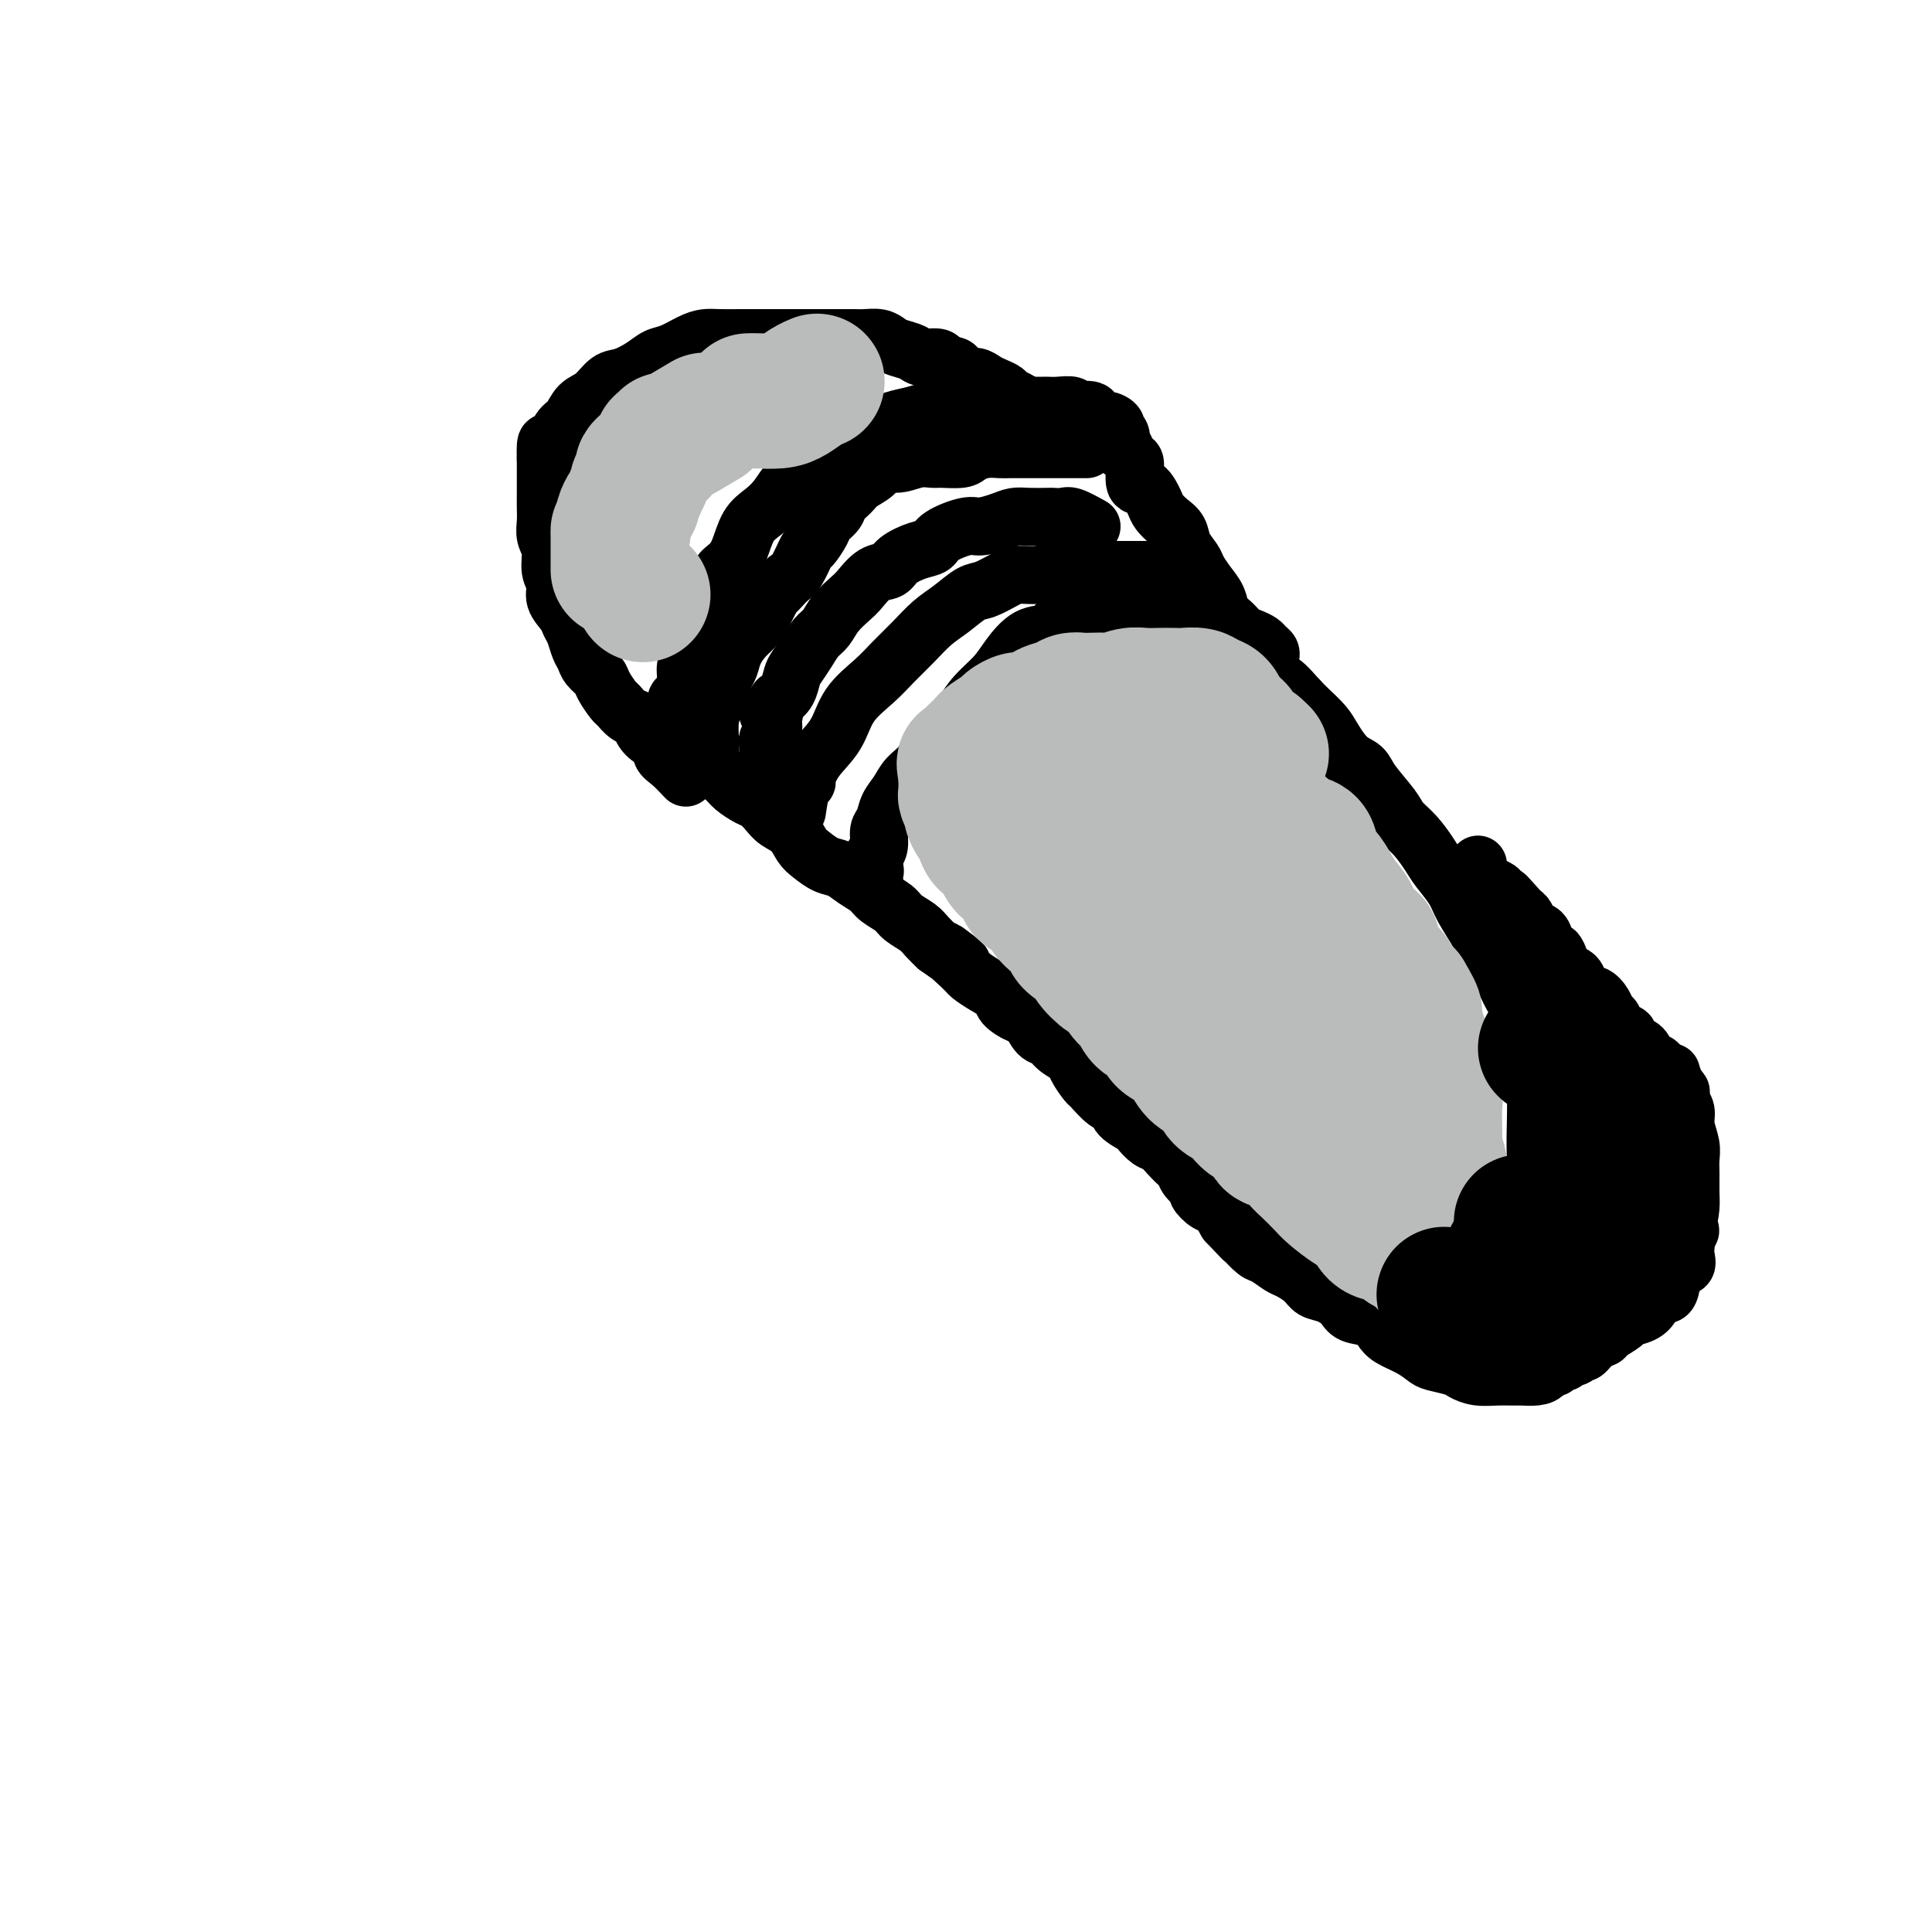 <svg viewBox='0 0 400 400' version='1.1' xmlns='http://www.w3.org/2000/svg' xmlns:xlink='http://www.w3.org/1999/xlink'><g fill='none' stroke='#000000' stroke-width='12' stroke-linecap='round' stroke-linejoin='round'><path d='M205,84c-1.521,0.422 -3.043,0.844 -4,1c-0.957,0.156 -1.351,0.045 -2,0c-0.649,-0.045 -1.554,-0.024 -2,0c-0.446,0.024 -0.433,0.051 -1,0c-0.567,-0.051 -1.715,-0.179 -3,0c-1.285,0.179 -2.706,0.666 -4,1c-1.294,0.334 -2.460,0.515 -4,1c-1.540,0.485 -3.455,1.272 -5,2c-1.545,0.728 -2.720,1.395 -4,2c-1.280,0.605 -2.663,1.149 -4,2c-1.337,0.851 -2.627,2.011 -4,3c-1.373,0.989 -2.829,1.808 -4,3c-1.171,1.192 -2.057,2.756 -3,4c-0.943,1.244 -1.945,2.167 -3,3c-1.055,0.833 -2.165,1.577 -3,3c-0.835,1.423 -1.395,3.525 -2,5c-0.605,1.475 -1.257,2.324 -2,3c-0.743,0.676 -1.579,1.180 -2,2c-0.421,0.820 -0.427,1.955 -1,3c-0.573,1.045 -1.713,1.998 -2,3c-0.287,1.002 0.278,2.053 0,3c-0.278,0.947 -1.398,1.792 -2,3c-0.602,1.208 -0.687,2.780 -1,4c-0.313,1.220 -0.854,2.088 -1,3c-0.146,0.912 0.105,1.867 0,3c-0.105,1.133 -0.564,2.443 -1,3c-0.436,0.557 -0.849,0.359 -1,1c-0.151,0.641 -0.041,2.120 0,3c0.041,0.880 0.011,1.160 0,2c-0.011,0.840 -0.003,2.240 0,3c0.003,0.760 0.002,0.880 0,1'/><path d='M140,154c-0.933,4.609 -0.265,1.631 0,1c0.265,-0.631 0.127,1.085 0,2c-0.127,0.915 -0.244,1.030 0,1c0.244,-0.030 0.850,-0.204 1,0c0.150,0.204 -0.156,0.787 0,1c0.156,0.213 0.773,0.057 1,0c0.227,-0.057 0.065,-0.016 0,0c-0.065,0.016 -0.032,0.008 0,0'/><path d='M208,85c1.593,-0.423 3.186,-0.845 4,-1c0.814,-0.155 0.850,-0.041 1,0c0.150,0.041 0.415,0.010 1,0c0.585,-0.010 1.488,0.002 2,0c0.512,-0.002 0.631,-0.017 1,0c0.369,0.017 0.987,0.065 2,0c1.013,-0.065 2.420,-0.242 3,0c0.580,0.242 0.331,0.905 1,1c0.669,0.095 2.255,-0.378 3,0c0.745,0.378 0.648,1.605 1,2c0.352,0.395 1.152,-0.044 2,0c0.848,0.044 1.744,0.571 2,1c0.256,0.429 -0.128,0.760 0,1c0.128,0.240 0.766,0.390 1,1c0.234,0.610 0.063,1.679 0,2c-0.063,0.321 -0.017,-0.106 0,0c0.017,0.106 0.005,0.745 0,1c-0.005,0.255 -0.002,0.128 0,0'/><path d='M250,131c-1.060,-0.878 -2.120,-1.756 -3,-2c-0.880,-0.244 -1.580,0.145 -2,0c-0.420,-0.145 -0.561,-0.823 -1,-1c-0.439,-0.177 -1.175,0.149 -2,0c-0.825,-0.149 -1.738,-0.771 -3,-1c-1.262,-0.229 -2.872,-0.063 -4,0c-1.128,0.063 -1.773,0.022 -3,0c-1.227,-0.022 -3.037,-0.027 -4,0c-0.963,0.027 -1.079,0.085 -2,0c-0.921,-0.085 -2.648,-0.312 -4,0c-1.352,0.312 -2.328,1.164 -3,2c-0.672,0.836 -1.040,1.658 -2,2c-0.960,0.342 -2.511,0.206 -4,1c-1.489,0.794 -2.915,2.520 -4,4c-1.085,1.480 -1.828,2.716 -3,4c-1.172,1.284 -2.774,2.616 -4,4c-1.226,1.384 -2.075,2.821 -3,4c-0.925,1.179 -1.924,2.101 -3,3c-1.076,0.899 -2.228,1.777 -3,3c-0.772,1.223 -1.162,2.793 -2,4c-0.838,1.207 -2.123,2.052 -3,3c-0.877,0.948 -1.344,2.001 -2,3c-0.656,0.999 -1.499,1.944 -2,3c-0.501,1.056 -0.660,2.221 -1,3c-0.340,0.779 -0.861,1.171 -1,2c-0.139,0.829 0.103,2.094 0,3c-0.103,0.906 -0.552,1.453 -1,2'/><path d='M181,177c-1.083,3.107 -0.290,2.875 0,3c0.290,0.125 0.078,0.608 0,1c-0.078,0.392 -0.021,0.693 0,1c0.021,0.307 0.006,0.621 0,1c-0.006,0.379 -0.002,0.823 0,1c0.002,0.177 0.001,0.089 0,0'/><path d='M142,161c-1.029,-1.097 -2.058,-2.195 -3,-3c-0.942,-0.805 -1.796,-1.319 -2,-2c-0.204,-0.681 0.241,-1.529 0,-2c-0.241,-0.471 -1.168,-0.564 -2,-1c-0.832,-0.436 -1.570,-1.214 -2,-2c-0.430,-0.786 -0.553,-1.579 -1,-2c-0.447,-0.421 -1.218,-0.469 -2,-1c-0.782,-0.531 -1.575,-1.546 -2,-2c-0.425,-0.454 -0.481,-0.348 -1,-1c-0.519,-0.652 -1.501,-2.060 -2,-3c-0.499,-0.940 -0.515,-1.410 -1,-2c-0.485,-0.590 -1.440,-1.299 -2,-2c-0.560,-0.701 -0.726,-1.394 -1,-2c-0.274,-0.606 -0.656,-1.124 -1,-2c-0.344,-0.876 -0.651,-2.111 -1,-3c-0.349,-0.889 -0.738,-1.433 -1,-2c-0.262,-0.567 -0.395,-1.156 -1,-2c-0.605,-0.844 -1.683,-1.944 -2,-3c-0.317,-1.056 0.125,-2.067 0,-3c-0.125,-0.933 -0.818,-1.786 -1,-3c-0.182,-1.214 0.147,-2.788 0,-4c-0.147,-1.212 -0.772,-2.060 -1,-3c-0.228,-0.940 -0.061,-1.970 0,-3c0.061,-1.030 0.016,-2.060 0,-3c-0.016,-0.940 -0.004,-1.792 0,-3c0.004,-1.208 0.001,-2.774 0,-4c-0.001,-1.226 -0.001,-2.113 0,-3'/><path d='M113,95c-0.178,-5.005 0.378,-3.016 1,-3c0.622,0.016 1.311,-1.940 2,-3c0.689,-1.060 1.380,-1.225 2,-2c0.620,-0.775 1.170,-2.161 2,-3c0.830,-0.839 1.941,-1.132 3,-2c1.059,-0.868 2.067,-2.312 3,-3c0.933,-0.688 1.789,-0.622 3,-1c1.211,-0.378 2.775,-1.201 4,-2c1.225,-0.799 2.112,-1.573 3,-2c0.888,-0.427 1.779,-0.507 3,-1c1.221,-0.493 2.773,-1.400 4,-2c1.227,-0.600 2.131,-0.893 3,-1c0.869,-0.107 1.703,-0.029 3,0c1.297,0.029 3.055,0.008 4,0c0.945,-0.008 1.076,-0.002 2,0c0.924,0.002 2.641,0.001 4,0c1.359,-0.001 2.360,-0.000 3,0c0.640,0.000 0.920,0.000 2,0c1.080,-0.000 2.961,-0.000 4,0c1.039,0.000 1.236,0.000 2,0c0.764,-0.000 2.095,-0.001 3,0c0.905,0.001 1.383,0.003 2,0c0.617,-0.003 1.371,-0.012 2,0c0.629,0.012 1.131,0.044 2,0c0.869,-0.044 2.104,-0.166 3,0c0.896,0.166 1.452,0.618 2,1c0.548,0.382 1.089,0.694 2,1c0.911,0.306 2.193,0.608 3,1c0.807,0.392 1.140,0.875 2,1c0.860,0.125 2.246,-0.107 3,0c0.754,0.107 0.877,0.554 1,1'/><path d='M195,75c2.595,0.875 2.582,0.563 3,1c0.418,0.437 1.268,1.623 2,2c0.732,0.377 1.347,-0.054 2,0c0.653,0.054 1.345,0.592 2,1c0.655,0.408 1.275,0.687 2,1c0.725,0.313 1.556,0.660 2,1c0.444,0.340 0.500,0.673 1,1c0.500,0.327 1.443,0.648 2,1c0.557,0.352 0.726,0.735 1,1c0.274,0.265 0.651,0.414 1,1c0.349,0.586 0.668,1.611 1,2c0.332,0.389 0.677,0.143 1,0c0.323,-0.143 0.623,-0.183 1,0c0.377,0.183 0.832,0.588 1,1c0.168,0.412 0.048,0.832 0,1c-0.048,0.168 -0.024,0.084 0,0'/><path d='M135,153c0.534,-0.115 1.067,-0.230 2,0c0.933,0.230 2.265,0.806 3,1c0.735,0.194 0.872,0.005 1,0c0.128,-0.005 0.246,0.172 1,1c0.754,0.828 2.145,2.306 3,3c0.855,0.694 1.173,0.605 2,1c0.827,0.395 2.161,1.275 3,2c0.839,0.725 1.182,1.297 2,2c0.818,0.703 2.110,1.538 3,2c0.890,0.462 1.379,0.550 2,1c0.621,0.450 1.373,1.261 2,2c0.627,0.739 1.130,1.406 2,2c0.870,0.594 2.109,1.114 3,2c0.891,0.886 1.435,2.138 2,3c0.565,0.862 1.153,1.333 2,2c0.847,0.667 1.955,1.530 3,2c1.045,0.470 2.027,0.549 3,1c0.973,0.451 1.936,1.276 3,2c1.064,0.724 2.228,1.349 3,2c0.772,0.651 1.151,1.329 2,2c0.849,0.671 2.167,1.334 3,2c0.833,0.666 1.182,1.333 2,2c0.818,0.667 2.105,1.333 3,2c0.895,0.667 1.399,1.333 2,2c0.601,0.667 1.301,1.333 2,2'/><path d='M194,196c9.421,6.722 3.474,2.028 2,1c-1.474,-1.028 1.526,1.611 3,3c1.474,1.389 1.424,1.528 2,2c0.576,0.472 1.778,1.276 3,2c1.222,0.724 2.463,1.368 3,2c0.537,0.632 0.371,1.254 1,2c0.629,0.746 2.054,1.617 3,2c0.946,0.383 1.413,0.277 2,1c0.587,0.723 1.294,2.275 2,3c0.706,0.725 1.412,0.622 2,1c0.588,0.378 1.059,1.237 2,2c0.941,0.763 2.353,1.431 3,2c0.647,0.569 0.531,1.041 1,2c0.469,0.959 1.524,2.406 2,3c0.476,0.594 0.373,0.334 1,1c0.627,0.666 1.984,2.257 3,3c1.016,0.743 1.690,0.637 2,1c0.310,0.363 0.257,1.196 1,2c0.743,0.804 2.282,1.580 3,2c0.718,0.420 0.616,0.484 1,1c0.384,0.516 1.255,1.486 2,2c0.745,0.514 1.364,0.574 2,1c0.636,0.426 1.289,1.217 2,2c0.711,0.783 1.481,1.556 2,2c0.519,0.444 0.786,0.557 1,1c0.214,0.443 0.375,1.216 1,2c0.625,0.784 1.714,1.577 2,2c0.286,0.423 -0.233,0.474 0,1c0.233,0.526 1.217,1.526 2,2c0.783,0.474 1.367,0.421 2,1c0.633,0.579 1.317,1.789 2,3'/><path d='M254,253c5.386,5.699 2.851,2.945 2,2c-0.851,-0.945 -0.017,-0.083 1,1c1.017,1.083 2.216,2.387 3,3c0.784,0.613 1.154,0.535 2,1c0.846,0.465 2.169,1.472 3,2c0.831,0.528 1.172,0.578 2,1c0.828,0.422 2.145,1.216 3,2c0.855,0.784 1.248,1.557 2,2c0.752,0.443 1.865,0.555 3,1c1.135,0.445 2.294,1.221 3,2c0.706,0.779 0.958,1.559 2,2c1.042,0.441 2.874,0.542 4,1c1.126,0.458 1.545,1.275 2,2c0.455,0.725 0.944,1.360 2,2c1.056,0.640 2.677,1.284 4,2c1.323,0.716 2.348,1.502 3,2c0.652,0.498 0.929,0.708 2,1c1.071,0.292 2.934,0.667 4,1c1.066,0.333 1.334,0.625 2,1c0.666,0.375 1.729,0.833 3,1c1.271,0.167 2.750,0.043 4,0c1.250,-0.043 2.270,-0.005 3,0c0.730,0.005 1.169,-0.025 2,0c0.831,0.025 2.055,0.103 3,0c0.945,-0.103 1.610,-0.387 2,-1c0.390,-0.613 0.504,-1.556 1,-2c0.496,-0.444 1.373,-0.390 2,-1c0.627,-0.610 1.003,-1.885 1,-3c-0.003,-1.115 -0.385,-2.069 0,-3c0.385,-0.931 1.539,-1.837 2,-3c0.461,-1.163 0.231,-2.581 0,-4'/><path d='M326,268c1.464,-3.037 1.126,-2.128 1,-3c-0.126,-0.872 -0.038,-3.523 0,-5c0.038,-1.477 0.026,-1.780 0,-3c-0.026,-1.220 -0.068,-3.358 0,-5c0.068,-1.642 0.244,-2.787 0,-4c-0.244,-1.213 -0.909,-2.494 -1,-4c-0.091,-1.506 0.390,-3.237 0,-5c-0.390,-1.763 -1.652,-3.556 -2,-5c-0.348,-1.444 0.217,-2.537 0,-4c-0.217,-1.463 -1.217,-3.294 -2,-5c-0.783,-1.706 -1.349,-3.287 -2,-5c-0.651,-1.713 -1.386,-3.557 -2,-5c-0.614,-1.443 -1.108,-2.485 -2,-4c-0.892,-1.515 -2.182,-3.504 -3,-5c-0.818,-1.496 -1.162,-2.500 -2,-4c-0.838,-1.500 -2.168,-3.497 -3,-5c-0.832,-1.503 -1.167,-2.512 -2,-4c-0.833,-1.488 -2.165,-3.455 -3,-5c-0.835,-1.545 -1.172,-2.668 -2,-4c-0.828,-1.332 -2.145,-2.872 -3,-4c-0.855,-1.128 -1.248,-1.845 -2,-3c-0.752,-1.155 -1.863,-2.747 -3,-4c-1.137,-1.253 -2.299,-2.168 -3,-3c-0.701,-0.832 -0.940,-1.581 -2,-3c-1.060,-1.419 -2.940,-3.510 -4,-5c-1.060,-1.490 -1.299,-2.381 -2,-3c-0.701,-0.619 -1.865,-0.967 -3,-2c-1.135,-1.033 -2.242,-2.751 -3,-4c-0.758,-1.249 -1.165,-2.029 -2,-3c-0.835,-0.971 -2.096,-2.135 -3,-3c-0.904,-0.865 -1.452,-1.433 -2,-2'/><path d='M269,145c-5.530,-6.313 -3.355,-2.595 -3,-2c0.355,0.595 -1.109,-1.934 -2,-3c-0.891,-1.066 -1.207,-0.671 -2,-1c-0.793,-0.329 -2.062,-1.383 -3,-2c-0.938,-0.617 -1.544,-0.796 -2,-1c-0.456,-0.204 -0.763,-0.433 -1,-1c-0.237,-0.567 -0.404,-1.472 -1,-2c-0.596,-0.528 -1.622,-0.681 -2,-1c-0.378,-0.319 -0.108,-0.806 0,-1c0.108,-0.194 0.054,-0.097 0,0'/><path d='M315,198c1.490,1.593 2.979,3.185 4,4c1.021,0.815 1.573,0.852 2,1c0.427,0.148 0.730,0.408 1,1c0.270,0.592 0.509,1.514 1,2c0.491,0.486 1.235,0.534 2,1c0.765,0.466 1.553,1.351 2,2c0.447,0.649 0.554,1.061 1,2c0.446,0.939 1.232,2.405 2,3c0.768,0.595 1.520,0.319 2,1c0.480,0.681 0.688,2.318 1,3c0.312,0.682 0.727,0.408 1,1c0.273,0.592 0.406,2.049 1,3c0.594,0.951 1.651,1.394 2,2c0.349,0.606 -0.010,1.374 0,2c0.010,0.626 0.388,1.111 1,2c0.612,0.889 1.459,2.181 2,3c0.541,0.819 0.776,1.164 1,2c0.224,0.836 0.438,2.163 1,3c0.562,0.837 1.474,1.182 2,2c0.526,0.818 0.667,2.107 1,3c0.333,0.893 0.859,1.390 1,2c0.141,0.610 -0.103,1.332 0,2c0.103,0.668 0.553,1.282 1,2c0.447,0.718 0.889,1.539 1,2c0.111,0.461 -0.111,0.560 0,1c0.111,0.440 0.556,1.220 1,2'/><path d='M349,252c1.857,4.689 0.499,2.412 0,2c-0.499,-0.412 -0.140,1.040 0,2c0.140,0.960 0.063,1.429 0,2c-0.063,0.571 -0.110,1.243 0,2c0.110,0.757 0.376,1.599 0,2c-0.376,0.401 -1.396,0.362 -2,1c-0.604,0.638 -0.793,1.953 -1,3c-0.207,1.047 -0.431,1.825 -1,2c-0.569,0.175 -1.484,-0.252 -2,0c-0.516,0.252 -0.632,1.185 -1,2c-0.368,0.815 -0.987,1.514 -2,2c-1.013,0.486 -2.421,0.759 -3,1c-0.579,0.241 -0.330,0.451 -1,1c-0.670,0.549 -2.260,1.438 -3,2c-0.740,0.562 -0.631,0.796 -1,1c-0.369,0.204 -1.217,0.379 -2,1c-0.783,0.621 -1.501,1.687 -2,2c-0.499,0.313 -0.777,-0.127 -1,0c-0.223,0.127 -0.389,0.822 -1,1c-0.611,0.178 -1.666,-0.162 -2,0c-0.334,0.162 0.055,0.827 0,1c-0.055,0.173 -0.553,-0.146 -1,0c-0.447,0.146 -0.842,0.756 -1,1c-0.158,0.244 -0.079,0.122 0,0'/><path d='M348,226c-1.179,-1.609 -2.358,-3.218 -3,-4c-0.642,-0.782 -0.749,-0.738 -1,-1c-0.251,-0.262 -0.648,-0.830 -1,-1c-0.352,-0.170 -0.659,0.057 -1,0c-0.341,-0.057 -0.717,-0.397 -1,-1c-0.283,-0.603 -0.475,-1.470 -1,-2c-0.525,-0.530 -1.383,-0.723 -2,-1c-0.617,-0.277 -0.991,-0.637 -1,-1c-0.009,-0.363 0.349,-0.730 0,-1c-0.349,-0.270 -1.406,-0.445 -2,-1c-0.594,-0.555 -0.726,-1.492 -1,-2c-0.274,-0.508 -0.689,-0.587 -1,-1c-0.311,-0.413 -0.516,-1.161 -1,-2c-0.484,-0.839 -1.247,-1.768 -2,-2c-0.753,-0.232 -1.497,0.234 -2,0c-0.503,-0.234 -0.765,-1.167 -1,-2c-0.235,-0.833 -0.444,-1.567 -1,-2c-0.556,-0.433 -1.459,-0.567 -2,-1c-0.541,-0.433 -0.721,-1.167 -1,-2c-0.279,-0.833 -0.656,-1.766 -1,-2c-0.344,-0.234 -0.656,0.232 -1,0c-0.344,-0.232 -0.722,-1.162 -1,-2c-0.278,-0.838 -0.456,-1.586 -1,-2c-0.544,-0.414 -1.454,-0.496 -2,-1c-0.546,-0.504 -0.727,-1.430 -1,-2c-0.273,-0.570 -0.636,-0.785 -1,-1'/><path d='M315,189c-5.447,-6.068 -2.563,-2.739 -2,-2c0.563,0.739 -1.194,-1.111 -2,-2c-0.806,-0.889 -0.661,-0.815 -1,-1c-0.339,-0.185 -1.163,-0.628 -2,-1c-0.837,-0.372 -1.688,-0.674 -2,-1c-0.312,-0.326 -0.084,-0.675 0,-1c0.084,-0.325 0.022,-0.626 0,-1c-0.022,-0.374 -0.006,-0.821 0,-1c0.006,-0.179 0.003,-0.089 0,0'/><path d='M346,222c0.301,1.060 0.601,2.120 1,3c0.399,0.880 0.895,1.579 1,2c0.105,0.421 -0.182,0.563 0,1c0.182,0.437 0.833,1.169 1,2c0.167,0.831 -0.152,1.763 0,3c0.152,1.237 0.773,2.780 1,4c0.227,1.220 0.059,2.116 0,3c-0.059,0.884 -0.009,1.755 0,3c0.009,1.245 -0.023,2.864 0,4c0.023,1.136 0.101,1.790 0,3c-0.101,1.210 -0.382,2.977 -1,4c-0.618,1.023 -1.574,1.304 -2,2c-0.426,0.696 -0.323,1.808 -1,3c-0.677,1.192 -2.134,2.463 -3,3c-0.866,0.537 -1.140,0.340 -2,1c-0.860,0.660 -2.307,2.175 -3,3c-0.693,0.825 -0.633,0.959 -1,1c-0.367,0.041 -1.160,-0.009 -2,0c-0.840,0.009 -1.728,0.079 -2,0c-0.272,-0.079 0.071,-0.306 0,-1c-0.071,-0.694 -0.555,-1.856 -1,-3c-0.445,-1.144 -0.851,-2.269 -1,-4c-0.149,-1.731 -0.043,-4.066 0,-6c0.043,-1.934 0.021,-3.467 0,-5'/><path d='M331,248c-0.623,-4.049 -0.182,-4.670 0,-6c0.182,-1.330 0.105,-3.368 0,-5c-0.105,-1.632 -0.238,-2.859 0,-4c0.238,-1.141 0.848,-2.198 1,-3c0.152,-0.802 -0.156,-1.351 0,-2c0.156,-0.649 0.774,-1.400 1,-2c0.226,-0.600 0.061,-1.051 0,-1c-0.061,0.051 -0.017,0.603 0,1c0.017,0.397 0.008,0.638 0,1c-0.008,0.362 -0.016,0.847 0,1c0.016,0.153 0.056,-0.024 0,0c-0.056,0.024 -0.207,0.249 0,1c0.207,0.751 0.774,2.028 1,3c0.226,0.972 0.112,1.638 0,3c-0.112,1.362 -0.224,3.418 0,5c0.224,1.582 0.782,2.690 1,4c0.218,1.310 0.095,2.823 0,4c-0.095,1.177 -0.163,2.017 0,3c0.163,0.983 0.558,2.110 1,3c0.442,0.890 0.930,1.545 1,2c0.070,0.455 -0.279,0.712 0,1c0.279,0.288 1.185,0.608 2,1c0.815,0.392 1.538,0.858 2,1c0.462,0.142 0.663,-0.039 1,0c0.337,0.039 0.811,0.297 1,0c0.189,-0.297 0.095,-1.148 0,-2'/><path d='M343,257c0.913,-0.488 0.196,-1.709 0,-3c-0.196,-1.291 0.128,-2.651 0,-4c-0.128,-1.349 -0.710,-2.686 -1,-4c-0.290,-1.314 -0.289,-2.605 -1,-4c-0.711,-1.395 -2.135,-2.895 -3,-4c-0.865,-1.105 -1.171,-1.814 -2,-3c-0.829,-1.186 -2.180,-2.849 -3,-4c-0.820,-1.151 -1.108,-1.788 -2,-3c-0.892,-1.212 -2.387,-2.997 -3,-4c-0.613,-1.003 -0.345,-1.225 -1,-2c-0.655,-0.775 -2.231,-2.103 -3,-3c-0.769,-0.897 -0.729,-1.362 -1,-2c-0.271,-0.638 -0.854,-1.450 -1,-2c-0.146,-0.550 0.146,-0.840 0,-1c-0.146,-0.160 -0.728,-0.190 -1,0c-0.272,0.190 -0.233,0.600 0,1c0.233,0.400 0.658,0.789 1,2c0.342,1.211 0.599,3.242 1,5c0.401,1.758 0.945,3.242 1,5c0.055,1.758 -0.377,3.789 0,6c0.377,2.211 1.565,4.603 2,7c0.435,2.397 0.116,4.798 0,7c-0.116,2.202 -0.030,4.204 0,6c0.030,1.796 0.005,3.385 0,5c-0.005,1.615 0.010,3.256 0,4c-0.010,0.744 -0.044,0.591 0,1c0.044,0.409 0.166,1.379 0,2c-0.166,0.621 -0.619,0.892 -1,1c-0.381,0.108 -0.691,0.054 -1,0'/><path d='M324,266c-0.278,4.171 0.028,1.599 0,0c-0.028,-1.599 -0.389,-2.223 -1,-3c-0.611,-0.777 -1.470,-1.706 -2,-3c-0.530,-1.294 -0.730,-2.952 -1,-5c-0.270,-2.048 -0.609,-4.487 -1,-7c-0.391,-2.513 -0.834,-5.102 -1,-8c-0.166,-2.898 -0.055,-6.107 0,-9c0.055,-2.893 0.053,-5.469 0,-8c-0.053,-2.531 -0.158,-5.016 0,-7c0.158,-1.984 0.578,-3.468 1,-5c0.422,-1.532 0.845,-3.112 1,-4c0.155,-0.888 0.042,-1.084 0,-1c-0.042,0.084 -0.011,0.447 0,1c0.011,0.553 0.003,1.297 0,2c-0.003,0.703 -0.001,1.365 0,2c0.001,0.635 0.000,1.242 0,2c-0.000,0.758 -0.000,1.666 0,2c0.000,0.334 0.000,0.096 0,0c-0.000,-0.096 -0.000,-0.048 0,0'/><path d='M228,88c1.599,1.638 3.197,3.277 4,4c0.803,0.723 0.809,0.531 1,1c0.191,0.469 0.566,1.600 1,2c0.434,0.400 0.928,0.071 1,1c0.072,0.929 -0.276,3.117 0,4c0.276,0.883 1.177,0.462 2,1c0.823,0.538 1.567,2.033 2,3c0.433,0.967 0.554,1.404 1,2c0.446,0.596 1.218,1.352 2,2c0.782,0.648 1.574,1.188 2,2c0.426,0.812 0.485,1.897 1,3c0.515,1.103 1.485,2.225 2,3c0.515,0.775 0.575,1.205 1,2c0.425,0.795 1.216,1.957 2,3c0.784,1.043 1.561,1.967 2,3c0.439,1.033 0.541,2.175 1,3c0.459,0.825 1.274,1.334 2,2c0.726,0.666 1.361,1.488 2,2c0.639,0.512 1.282,0.715 2,1c0.718,0.285 1.513,0.651 2,1c0.487,0.349 0.667,0.681 1,1c0.333,0.319 0.821,0.624 1,1c0.179,0.376 0.051,0.822 0,1c-0.051,0.178 -0.026,0.089 0,0'/><path d='M226,109c-1.524,-0.845 -3.048,-1.690 -4,-2c-0.952,-0.310 -1.332,-0.084 -2,0c-0.668,0.084 -1.623,0.025 -2,0c-0.377,-0.025 -0.177,-0.017 -1,0c-0.823,0.017 -2.668,0.041 -4,0c-1.332,-0.041 -2.150,-0.149 -3,0c-0.850,0.149 -1.732,0.555 -3,1c-1.268,0.445 -2.922,0.931 -4,1c-1.078,0.069 -1.581,-0.277 -3,0c-1.419,0.277 -3.755,1.178 -5,2c-1.245,0.822 -1.400,1.566 -2,2c-0.600,0.434 -1.645,0.557 -3,1c-1.355,0.443 -3.019,1.206 -4,2c-0.981,0.794 -1.278,1.619 -2,2c-0.722,0.381 -1.870,0.319 -3,1c-1.130,0.681 -2.242,2.107 -3,3c-0.758,0.893 -1.161,1.253 -2,2c-0.839,0.747 -2.112,1.881 -3,3c-0.888,1.119 -1.390,2.224 -2,3c-0.610,0.776 -1.329,1.223 -2,2c-0.671,0.777 -1.296,1.885 -2,3c-0.704,1.115 -1.488,2.237 -2,3c-0.512,0.763 -0.753,1.167 -1,2c-0.247,0.833 -0.499,2.095 -1,3c-0.501,0.905 -1.250,1.452 -2,2'/><path d='M161,145c-3.322,4.368 -1.626,2.287 -1,2c0.626,-0.287 0.182,1.218 0,2c-0.182,0.782 -0.101,0.839 0,1c0.101,0.161 0.223,0.425 0,1c-0.223,0.575 -0.792,1.461 -1,2c-0.208,0.539 -0.056,0.732 0,1c0.056,0.268 0.015,0.611 0,1c-0.015,0.389 -0.004,0.826 0,1c0.004,0.174 0.002,0.087 0,0'/><path d='M165,168c0.301,-2.006 0.602,-4.012 1,-5c0.398,-0.988 0.895,-0.959 1,-1c0.105,-0.041 -0.180,-0.152 0,-1c0.180,-0.848 0.827,-2.431 2,-4c1.173,-1.569 2.872,-3.122 4,-5c1.128,-1.878 1.683,-4.082 3,-6c1.317,-1.918 3.394,-3.552 5,-5c1.606,-1.448 2.741,-2.710 4,-4c1.259,-1.290 2.643,-2.607 4,-4c1.357,-1.393 2.688,-2.863 4,-4c1.312,-1.137 2.605,-1.941 4,-3c1.395,-1.059 2.893,-2.374 4,-3c1.107,-0.626 1.822,-0.564 3,-1c1.178,-0.436 2.820,-1.371 4,-2c1.180,-0.629 1.898,-0.953 3,-1c1.102,-0.047 2.586,0.184 4,0c1.414,-0.184 2.756,-0.781 4,-1c1.244,-0.219 2.388,-0.059 4,0c1.612,0.059 3.692,0.016 5,0c1.308,-0.016 1.843,-0.004 3,0c1.157,0.004 2.936,0.000 4,0c1.064,-0.000 1.413,0.004 2,0c0.587,-0.004 1.411,-0.015 2,0c0.589,0.015 0.941,0.056 1,0c0.059,-0.056 -0.176,-0.207 0,0c0.176,0.207 0.765,0.774 1,1c0.235,0.226 0.118,0.113 0,0'/><path d='M225,93c-1.238,-0.000 -2.476,-0.000 -3,0c-0.524,0.000 -0.335,0.000 -1,0c-0.665,-0.000 -2.184,-0.000 -3,0c-0.816,0.000 -0.928,0.000 -1,0c-0.072,-0.000 -0.105,-0.001 -1,0c-0.895,0.001 -2.653,0.003 -4,0c-1.347,-0.003 -2.284,-0.011 -3,0c-0.716,0.011 -1.211,0.041 -2,0c-0.789,-0.041 -1.873,-0.154 -3,0c-1.127,0.154 -2.296,0.576 -3,1c-0.704,0.424 -0.943,0.850 -2,1c-1.057,0.150 -2.930,0.025 -4,0c-1.070,-0.025 -1.335,0.052 -2,0c-0.665,-0.052 -1.729,-0.232 -3,0c-1.271,0.232 -2.749,0.877 -4,1c-1.251,0.123 -2.276,-0.276 -3,0c-0.724,0.276 -1.149,1.229 -2,2c-0.851,0.771 -2.130,1.362 -3,2c-0.870,0.638 -1.331,1.324 -2,2c-0.669,0.676 -1.545,1.341 -2,2c-0.455,0.659 -0.488,1.311 -1,2c-0.512,0.689 -1.502,1.413 -2,2c-0.498,0.587 -0.504,1.036 -1,2c-0.496,0.964 -1.484,2.444 -2,3c-0.516,0.556 -0.562,0.188 -1,1c-0.438,0.812 -1.268,2.803 -2,4c-0.732,1.197 -1.366,1.598 -2,2'/><path d='M163,120c-3.678,4.192 -2.873,2.673 -3,3c-0.127,0.327 -1.186,2.500 -2,4c-0.814,1.500 -1.384,2.326 -2,3c-0.616,0.674 -1.278,1.194 -2,2c-0.722,0.806 -1.503,1.896 -2,3c-0.497,1.104 -0.711,2.223 -1,3c-0.289,0.777 -0.652,1.214 -1,2c-0.348,0.786 -0.682,1.921 -1,3c-0.318,1.079 -0.621,2.100 -1,3c-0.379,0.900 -0.834,1.678 -1,3c-0.166,1.322 -0.045,3.190 0,4c0.045,0.810 0.012,0.564 0,1c-0.012,0.436 -0.003,1.553 0,2c0.003,0.447 0.002,0.223 0,0'/></g>
<g fill='none' stroke='#BABBBB' stroke-width='28' stroke-linecap='round' stroke-linejoin='round'><path d='M222,165c-0.288,0.664 -0.576,1.328 0,2c0.576,0.672 2.015,1.352 3,2c0.985,0.648 1.516,1.265 2,2c0.484,0.735 0.919,1.589 2,3c1.081,1.411 2.807,3.379 4,5c1.193,1.621 1.854,2.897 3,4c1.146,1.103 2.776,2.035 4,3c1.224,0.965 2.043,1.963 3,3c0.957,1.037 2.053,2.112 3,3c0.947,0.888 1.747,1.590 3,2c1.253,0.410 2.959,0.530 4,1c1.041,0.470 1.415,1.291 2,2c0.585,0.709 1.379,1.307 2,2c0.621,0.693 1.070,1.480 2,2c0.930,0.520 2.342,0.773 3,1c0.658,0.227 0.561,0.427 1,1c0.439,0.573 1.413,1.520 2,2c0.587,0.480 0.787,0.492 1,1c0.213,0.508 0.440,1.513 1,2c0.560,0.487 1.455,0.458 2,1c0.545,0.542 0.741,1.656 1,2c0.259,0.344 0.581,-0.081 1,0c0.419,0.081 0.934,0.669 1,1c0.066,0.331 -0.316,0.406 0,1c0.316,0.594 1.331,1.709 2,2c0.669,0.291 0.994,-0.242 1,0c0.006,0.242 -0.306,1.257 0,2c0.306,0.743 1.230,1.212 2,2c0.770,0.788 1.385,1.894 2,3'/><path d='M279,222c2.905,3.582 1.666,2.538 2,3c0.334,0.462 2.240,2.431 3,4c0.760,1.569 0.375,2.738 1,4c0.625,1.262 2.261,2.618 3,4c0.739,1.382 0.580,2.791 1,4c0.420,1.209 1.419,2.219 2,3c0.581,0.781 0.743,1.333 1,2c0.257,0.667 0.608,1.449 1,2c0.392,0.551 0.826,0.872 1,1c0.174,0.128 0.087,0.064 0,0'/><path d='M228,155c0.312,0.001 0.624,0.002 1,0c0.376,-0.002 0.816,-0.009 2,0c1.184,0.009 3.111,0.032 4,0c0.889,-0.032 0.739,-0.120 1,0c0.261,0.120 0.931,0.446 2,1c1.069,0.554 2.537,1.335 4,2c1.463,0.665 2.923,1.215 4,2c1.077,0.785 1.773,1.806 3,2c1.227,0.194 2.985,-0.439 4,0c1.015,0.439 1.287,1.952 2,3c0.713,1.048 1.866,1.633 3,2c1.134,0.367 2.248,0.515 3,1c0.752,0.485 1.142,1.306 2,2c0.858,0.694 2.183,1.259 3,2c0.817,0.741 1.125,1.657 2,2c0.875,0.343 2.317,0.111 3,1c0.683,0.889 0.607,2.898 1,4c0.393,1.102 1.255,1.296 2,2c0.745,0.704 1.374,1.918 2,3c0.626,1.082 1.248,2.032 2,3c0.752,0.968 1.633,1.954 2,3c0.367,1.046 0.221,2.153 1,3c0.779,0.847 2.484,1.434 3,2c0.516,0.566 -0.157,1.110 0,2c0.157,0.890 1.145,2.125 2,3c0.855,0.875 1.576,1.389 2,2c0.424,0.611 0.550,1.317 1,2c0.450,0.683 1.225,1.341 2,2'/><path d='M291,206c3.255,5.400 1.393,3.400 1,3c-0.393,-0.400 0.683,0.799 1,2c0.317,1.201 -0.125,2.405 0,3c0.125,0.595 0.817,0.583 1,1c0.183,0.417 -0.143,1.263 0,2c0.143,0.737 0.755,1.366 1,2c0.245,0.634 0.122,1.273 0,2c-0.122,0.727 -0.243,1.540 0,2c0.243,0.460 0.850,0.565 1,1c0.150,0.435 -0.156,1.200 0,2c0.156,0.800 0.774,1.636 1,2c0.226,0.364 0.059,0.256 0,1c-0.059,0.744 -0.012,2.339 0,3c0.012,0.661 -0.012,0.389 0,1c0.012,0.611 0.059,2.104 0,3c-0.059,0.896 -0.226,1.195 0,2c0.226,0.805 0.844,2.116 1,3c0.156,0.884 -0.151,1.340 0,2c0.151,0.660 0.761,1.523 1,2c0.239,0.477 0.106,0.569 0,1c-0.106,0.431 -0.186,1.200 0,2c0.186,0.800 0.638,1.632 1,2c0.362,0.368 0.636,0.273 1,1c0.364,0.727 0.820,2.278 1,3c0.180,0.722 0.086,0.617 0,1c-0.086,0.383 -0.163,1.254 0,2c0.163,0.746 0.566,1.366 1,2c0.434,0.634 0.900,1.283 1,2c0.100,0.717 -0.165,1.501 0,2c0.165,0.499 0.762,0.714 1,1c0.238,0.286 0.119,0.643 0,1'/><path d='M305,265c2.153,9.292 0.535,3.023 0,1c-0.535,-2.023 0.012,0.201 0,1c-0.012,0.799 -0.584,0.172 -1,0c-0.416,-0.172 -0.678,0.109 -1,0c-0.322,-0.109 -0.705,-0.609 -1,-1c-0.295,-0.391 -0.502,-0.672 -1,-1c-0.498,-0.328 -1.287,-0.703 -2,-1c-0.713,-0.297 -1.348,-0.518 -2,-1c-0.652,-0.482 -1.319,-1.227 -2,-2c-0.681,-0.773 -1.375,-1.576 -2,-2c-0.625,-0.424 -1.180,-0.468 -2,-1c-0.820,-0.532 -1.904,-1.550 -3,-2c-1.096,-0.450 -2.204,-0.332 -3,-1c-0.796,-0.668 -1.281,-2.122 -2,-3c-0.719,-0.878 -1.672,-1.178 -3,-2c-1.328,-0.822 -3.030,-2.165 -4,-3c-0.970,-0.835 -1.210,-1.163 -2,-2c-0.790,-0.837 -2.132,-2.183 -3,-3c-0.868,-0.817 -1.261,-1.106 -2,-2c-0.739,-0.894 -1.825,-2.393 -3,-3c-1.175,-0.607 -2.440,-0.321 -3,-1c-0.560,-0.679 -0.414,-2.321 -1,-3c-0.586,-0.679 -1.904,-0.394 -3,-1c-1.096,-0.606 -1.971,-2.104 -3,-3c-1.029,-0.896 -2.214,-1.188 -3,-2c-0.786,-0.812 -1.173,-2.142 -2,-3c-0.827,-0.858 -2.093,-1.245 -3,-2c-0.907,-0.755 -1.453,-1.877 -2,-3'/><path d='M246,219c-6.309,-6.236 -2.583,-3.824 -2,-3c0.583,0.824 -1.979,0.062 -3,-1c-1.021,-1.062 -0.500,-2.425 -1,-3c-0.500,-0.575 -2.019,-0.362 -3,-1c-0.981,-0.638 -1.423,-2.128 -2,-3c-0.577,-0.872 -1.290,-1.126 -2,-2c-0.710,-0.874 -1.416,-2.370 -2,-3c-0.584,-0.630 -1.045,-0.395 -2,-1c-0.955,-0.605 -2.405,-2.049 -3,-3c-0.595,-0.951 -0.335,-1.410 -1,-2c-0.665,-0.590 -2.256,-1.313 -3,-2c-0.744,-0.687 -0.641,-1.340 -1,-2c-0.359,-0.660 -1.182,-1.328 -2,-2c-0.818,-0.672 -1.633,-1.349 -2,-2c-0.367,-0.651 -0.287,-1.278 -1,-2c-0.713,-0.722 -2.218,-1.541 -3,-2c-0.782,-0.459 -0.840,-0.559 -1,-1c-0.160,-0.441 -0.423,-1.222 -1,-2c-0.577,-0.778 -1.468,-1.554 -2,-2c-0.532,-0.446 -0.706,-0.561 -1,-1c-0.294,-0.439 -0.708,-1.202 -1,-2c-0.292,-0.798 -0.460,-1.633 -1,-2c-0.540,-0.367 -1.450,-0.268 -2,-1c-0.550,-0.732 -0.740,-2.294 -1,-3c-0.260,-0.706 -0.592,-0.555 -1,-1c-0.408,-0.445 -0.894,-1.484 -1,-2c-0.106,-0.516 0.168,-0.508 0,-1c-0.168,-0.492 -0.777,-1.482 -1,-2c-0.223,-0.518 -0.060,-0.562 0,-1c0.060,-0.438 0.017,-1.268 0,-2c-0.017,-0.732 -0.009,-1.366 0,-2'/><path d='M200,160c-0.651,-2.587 -0.279,-2.054 0,-2c0.279,0.054 0.464,-0.371 1,-1c0.536,-0.629 1.424,-1.464 2,-2c0.576,-0.536 0.840,-0.775 1,-1c0.160,-0.225 0.215,-0.438 1,-1c0.785,-0.562 2.298,-1.474 3,-2c0.702,-0.526 0.592,-0.666 1,-1c0.408,-0.334 1.335,-0.863 2,-1c0.665,-0.137 1.070,0.117 2,0c0.930,-0.117 2.385,-0.606 3,-1c0.615,-0.394 0.390,-0.694 1,-1c0.610,-0.306 2.054,-0.618 3,-1c0.946,-0.382 1.393,-0.833 2,-1c0.607,-0.167 1.373,-0.048 2,0c0.627,0.048 1.116,0.027 2,0c0.884,-0.027 2.165,-0.060 3,0c0.835,0.060 1.225,0.212 2,0c0.775,-0.212 1.936,-0.789 3,-1c1.064,-0.211 2.032,-0.058 3,0c0.968,0.058 1.936,0.019 3,0c1.064,-0.019 2.225,-0.017 3,0c0.775,0.017 1.164,0.050 2,0c0.836,-0.050 2.118,-0.182 3,0c0.882,0.182 1.362,0.679 2,1c0.638,0.321 1.432,0.466 2,1c0.568,0.534 0.910,1.455 1,2c0.090,0.545 -0.073,0.712 0,1c0.073,0.288 0.380,0.696 1,1c0.620,0.304 1.551,0.505 2,1c0.449,0.495 0.414,1.284 1,2c0.586,0.716 1.793,1.358 3,2'/><path d='M260,155c2.000,1.833 1.000,0.917 0,0'/><path d='M146,87c-2.875,1.723 -5.750,3.445 -7,4c-1.250,0.555 -0.874,-0.059 -1,0c-0.126,0.059 -0.755,0.789 -1,1c-0.245,0.211 -0.107,-0.098 0,0c0.107,0.098 0.183,0.604 0,1c-0.183,0.396 -0.624,0.684 -1,1c-0.376,0.316 -0.688,0.662 -1,1c-0.312,0.338 -0.623,0.668 -1,1c-0.377,0.332 -0.819,0.668 -1,1c-0.181,0.332 -0.100,0.662 0,1c0.100,0.338 0.219,0.686 0,1c-0.219,0.314 -0.776,0.595 -1,1c-0.224,0.405 -0.115,0.934 0,1c0.115,0.066 0.237,-0.329 0,0c-0.237,0.329 -0.834,1.383 -1,2c-0.166,0.617 0.099,0.796 0,1c-0.099,0.204 -0.562,0.432 -1,1c-0.438,0.568 -0.849,1.475 -1,2c-0.151,0.525 -0.040,0.666 0,1c0.040,0.334 0.011,0.859 0,1c-0.011,0.141 -0.003,-0.103 0,0c0.003,0.103 0.002,0.551 0,1'/><path d='M129,110c-0.845,1.964 -0.959,0.372 -1,0c-0.041,-0.372 -0.011,0.474 0,1c0.011,0.526 0.003,0.732 0,1c-0.003,0.268 -0.001,0.597 0,1c0.001,0.403 0.000,0.881 0,1c-0.000,0.119 -0.000,-0.122 0,0c0.000,0.122 0.000,0.607 0,1c-0.000,0.393 -0.000,0.694 0,1c0.000,0.306 0.000,0.618 0,1c-0.000,0.382 -0.000,0.834 0,1c0.000,0.166 0.000,0.048 0,0c-0.000,-0.048 -0.000,-0.024 0,0'/><path d='M155,83c0.463,-0.016 0.926,-0.032 2,0c1.074,0.032 2.757,0.114 4,0c1.243,-0.114 2.044,-0.422 3,-1c0.956,-0.578 2.065,-1.425 3,-2c0.935,-0.575 1.696,-0.879 2,-1c0.304,-0.121 0.152,-0.061 0,0'/><path d='M133,123c0.000,0.000 0.100,0.100 0.1,0.1'/></g>
<g fill='none' stroke='#000000' stroke-width='28' stroke-linecap='round' stroke-linejoin='round'><path d='M322,263c0.000,0.000 0.100,0.100 0.1,0.1'/><path d='M315,253c0.000,0.000 0.100,0.100 0.1,0.1'/><path d='M313,260c0.000,0.000 0.100,0.100 0.1,0.1'/><path d='M321,266c0.000,0.000 0.100,0.100 0.1,0.1'/><path d='M306,271c0.000,0.000 0.100,0.100 0.1,0.1'/><path d='M299,268c0.000,0.000 0.100,0.100 0.1,0.1'/><path d='M320,217c0.000,0.000 0.100,0.100 0.1,0.1'/></g>
</svg>